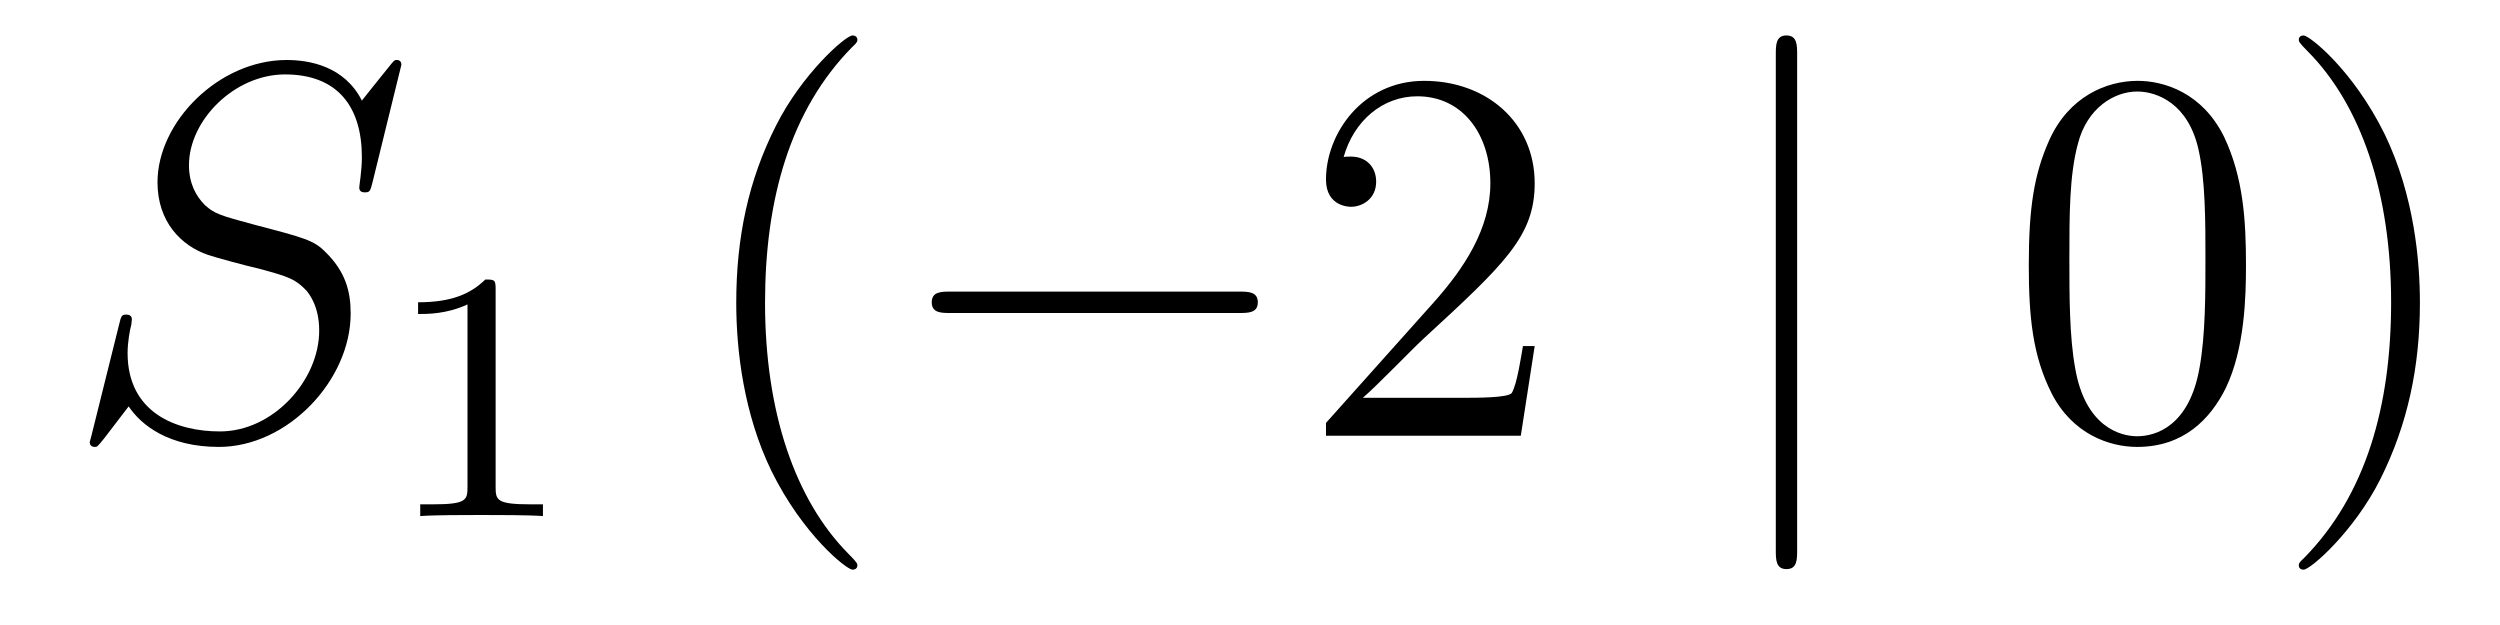 <?xml version='1.0'?>
<!-- This file was generated by dvisvgm 1.14.1 -->
<svg height='14pt' version='1.1' viewBox='0 -14 56 14' width='56pt' xmlns='http://www.w3.org/2000/svg' xmlns:xlink='http://www.w3.org/1999/xlink'>
<g id='page1'>
<g transform='matrix(1 0 0 1 -127 650)'>
<path d='M135.991 -662.548C135.991 -662.656 135.907 -662.656 135.883 -662.656C135.835 -662.656 135.823 -662.644 135.68 -662.464C135.608 -662.381 135.118 -661.759 135.106 -661.747C134.712 -662.524 133.923 -662.656 133.421 -662.656C131.903 -662.656 130.528 -661.269 130.528 -659.918C130.528 -659.022 131.066 -658.496 131.652 -658.293C131.783 -658.245 132.488 -658.053 132.847 -657.97C133.457 -657.802 133.612 -657.754 133.863 -657.492C133.911 -657.432 134.15 -657.157 134.15 -656.595C134.15 -655.483 133.122 -654.336 131.927 -654.336C130.946 -654.336 129.858 -654.754 129.858 -656.093C129.858 -656.32 129.906 -656.607 129.942 -656.727C129.942 -656.762 129.954 -656.822 129.954 -656.846C129.954 -656.894 129.93 -656.953 129.834 -656.953C129.727 -656.953 129.715 -656.93 129.667 -656.727L129.057 -654.276C129.057 -654.264 129.01 -654.108 129.01 -654.097C129.01 -653.989 129.105 -653.989 129.129 -653.989C129.177 -653.989 129.189 -654.001 129.333 -654.18L129.882 -654.897C130.169 -654.467 130.791 -653.989 131.903 -653.989C133.445 -653.989 134.855 -655.483 134.855 -656.977C134.855 -657.48 134.736 -657.922 134.281 -658.364C134.03 -658.615 133.815 -658.675 132.715 -658.962C131.914 -659.177 131.807 -659.213 131.592 -659.404C131.388 -659.607 131.233 -659.894 131.233 -660.301C131.233 -661.305 132.249 -662.333 133.385 -662.333C134.556 -662.333 135.106 -661.616 135.106 -660.48C135.106 -660.169 135.047 -659.847 135.047 -659.799C135.047 -659.691 135.142 -659.691 135.178 -659.691C135.286 -659.691 135.297 -659.727 135.345 -659.918L135.991 -662.548Z' fill-rule='evenodd'/>
<path d='M138.102 -657.516C138.102 -657.731 138.086 -657.739 137.871 -657.739C137.544 -657.42 137.122 -657.229 136.365 -657.229V-656.966C136.58 -656.966 137.01 -656.966 137.472 -657.181V-653.093C137.472 -652.798 137.449 -652.703 136.692 -652.703H136.413V-652.44C136.739 -652.464 137.425 -652.464 137.783 -652.464C138.142 -652.464 138.835 -652.464 139.162 -652.44V-652.703H138.883C138.126 -652.703 138.102 -652.798 138.102 -653.093V-657.516Z' fill-rule='evenodd'/>
<path d='M146.205 -651.335C146.205 -651.371 146.205 -651.395 146.002 -651.598C144.807 -652.806 144.137 -654.778 144.137 -657.217C144.137 -659.536 144.699 -661.532 146.086 -662.943C146.205 -663.05 146.205 -663.074 146.205 -663.11C146.205 -663.182 146.145 -663.206 146.097 -663.206C145.942 -663.206 144.962 -662.345 144.376 -661.173C143.767 -659.966 143.492 -658.687 143.492 -657.217C143.492 -656.152 143.659 -654.73 144.28 -653.451C144.986 -652.017 145.966 -651.239 146.097 -651.239C146.145 -651.239 146.205 -651.263 146.205 -651.335Z' fill-rule='evenodd'/>
<path d='M154.756 -656.989C154.959 -656.989 155.175 -656.989 155.175 -657.228C155.175 -657.468 154.959 -657.468 154.756 -657.468H148.289C148.086 -657.468 147.871 -657.468 147.871 -657.228C147.871 -656.989 148.086 -656.989 148.289 -656.989H154.756Z' fill-rule='evenodd'/>
<path d='M161.377 -656.248H161.114C161.078 -656.045 160.982 -655.387 160.863 -655.196C160.779 -655.089 160.098 -655.089 159.739 -655.089H157.527C157.85 -655.364 158.579 -656.129 158.89 -656.416C160.707 -658.089 161.377 -658.711 161.377 -659.894C161.377 -661.269 160.289 -662.189 158.902 -662.189S156.702 -661.006 156.702 -659.978C156.702 -659.368 157.229 -659.368 157.264 -659.368C157.516 -659.368 157.826 -659.547 157.826 -659.93C157.826 -660.265 157.599 -660.492 157.264 -660.492C157.157 -660.492 157.133 -660.492 157.097 -660.48C157.324 -661.293 157.97 -661.843 158.747 -661.843C159.763 -661.843 160.384 -660.994 160.384 -659.894C160.384 -658.878 159.799 -657.993 159.117 -657.228L156.702 -654.527V-654.24H161.066L161.377 -656.248Z' fill-rule='evenodd'/>
<path d='M167.256 -662.775C167.256 -662.99 167.256 -663.206 167.017 -663.206C166.778 -663.206 166.778 -662.99 166.778 -662.775V-651.682C166.778 -651.467 166.778 -651.252 167.017 -651.252C167.256 -651.252 167.256 -651.467 167.256 -651.682V-662.775Z' fill-rule='evenodd'/>
<path d='M177.31 -658.065C177.31 -659.058 177.251 -660.026 176.82 -660.934C176.331 -661.927 175.47 -662.189 174.884 -662.189C174.19 -662.189 173.342 -661.843 172.899 -660.851C172.565 -660.097 172.445 -659.356 172.445 -658.065C172.445 -656.906 172.529 -656.033 172.959 -655.184C173.425 -654.276 174.25 -653.989 174.872 -653.989C175.912 -653.989 176.51 -654.611 176.856 -655.304C177.287 -656.2 177.31 -657.372 177.31 -658.065ZM174.872 -654.228C174.489 -654.228 173.712 -654.443 173.485 -655.746C173.354 -656.463 173.354 -657.372 173.354 -658.209C173.354 -659.189 173.354 -660.073 173.545 -660.779C173.748 -661.58 174.358 -661.95 174.872 -661.95C175.326 -661.95 176.019 -661.675 176.247 -660.648C176.402 -659.966 176.402 -659.022 176.402 -658.209C176.402 -657.408 176.402 -656.499 176.271 -655.77C176.044 -654.455 175.29 -654.228 174.872 -654.228ZM181.206 -657.217C181.206 -658.125 181.087 -659.607 180.417 -660.994C179.712 -662.428 178.732 -663.206 178.6 -663.206C178.552 -663.206 178.493 -663.182 178.493 -663.11C178.493 -663.074 178.493 -663.05 178.696 -662.847C179.891 -661.64 180.561 -659.667 180.561 -657.228C180.561 -654.909 179.999 -652.913 178.612 -651.502C178.493 -651.395 178.493 -651.371 178.493 -651.335C178.493 -651.263 178.552 -651.239 178.6 -651.239C178.755 -651.239 179.736 -652.1 180.322 -653.272C180.931 -654.491 181.206 -655.782 181.206 -657.217Z' fill-rule='evenodd'/>
</g>
</g>
</svg>
